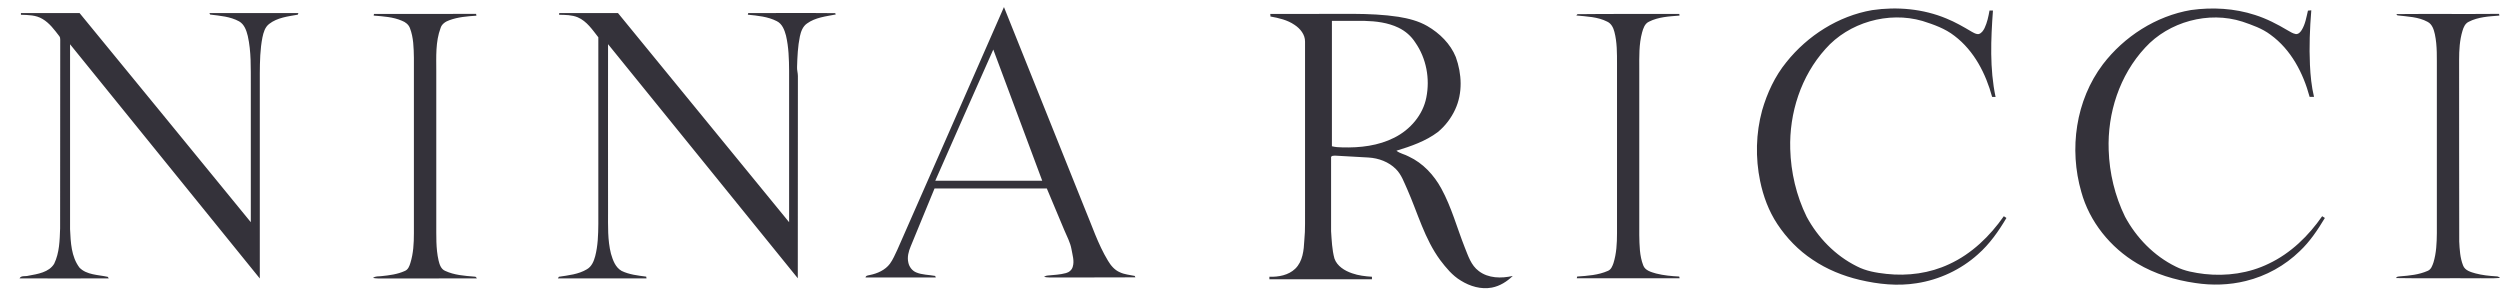 <svg width="127" height="15" viewBox="0 0 127 15" fill="none" xmlns="http://www.w3.org/2000/svg">
<path fill-rule="evenodd" clip-rule="evenodd" d="M45.584 12.689C47.395 8.584 49.195 4.469 51.001 0.359C52.361 3.753 53.726 7.147 55.085 10.541C55.468 11.447 55.77 12.395 56.285 13.245C56.429 13.487 56.62 13.719 56.891 13.832C57.124 13.945 57.39 13.961 57.645 14.017C57.656 14.038 57.672 14.074 57.677 14.089C56.227 14.1 54.772 14.089 53.317 14.095C53.221 14.095 53.125 14.084 53.035 14.064C53.094 14.028 53.152 14.002 53.221 13.997C53.529 13.966 53.848 13.956 54.15 13.873C54.31 13.832 54.453 13.713 54.496 13.549C54.586 13.255 54.48 12.951 54.432 12.663C54.373 12.318 54.198 12.009 54.066 11.69C53.768 10.984 53.476 10.278 53.178 9.573C51.277 9.573 49.376 9.573 47.475 9.573C47.066 10.551 46.673 11.535 46.264 12.514C46.157 12.771 46.078 13.054 46.142 13.332C46.184 13.549 46.333 13.75 46.54 13.837C46.843 13.966 47.182 13.956 47.507 14.017C47.517 14.038 47.533 14.074 47.538 14.095C46.349 14.1 45.159 14.1 43.969 14.095C43.985 13.992 44.102 13.992 44.187 13.971C44.575 13.894 44.968 13.719 45.207 13.399C45.366 13.183 45.467 12.931 45.584 12.689ZM47.512 9.181C49.323 9.181 51.134 9.181 52.945 9.181C52.116 6.962 51.288 4.737 50.459 2.517C49.466 4.737 48.494 6.962 47.512 9.181ZM95.108 0.514C96.372 0.328 97.7 0.447 98.879 0.941C99.325 1.121 99.745 1.364 100.153 1.606C100.27 1.667 100.387 1.75 100.525 1.729C100.669 1.683 100.754 1.549 100.817 1.425C100.95 1.142 101.014 0.838 101.067 0.534C101.109 0.534 101.2 0.534 101.242 0.534C101.136 1.997 101.072 3.485 101.375 4.927C101.317 4.927 101.258 4.922 101.2 4.922C100.881 3.748 100.292 2.584 99.288 1.822C98.815 1.451 98.231 1.245 97.663 1.065C95.921 0.56 93.913 1.147 92.734 2.486C91.486 3.872 90.891 5.741 90.944 7.569C90.976 8.754 91.252 9.938 91.778 11.01C92.346 12.066 93.228 12.982 94.327 13.528C94.789 13.77 95.315 13.858 95.83 13.914C96.914 14.033 98.034 13.883 99.017 13.42C100.164 12.895 101.088 11.993 101.794 10.984C101.826 11.005 101.895 11.051 101.927 11.072C101.529 11.746 101.072 12.4 100.472 12.926C99.617 13.693 98.518 14.213 97.365 14.388C96.404 14.543 95.416 14.44 94.476 14.218C93.626 14.017 92.803 13.683 92.081 13.193C91.364 12.72 90.758 12.091 90.291 11.386C89.85 10.721 89.574 9.969 89.415 9.202C89.171 8.018 89.197 6.776 89.516 5.607C89.771 4.727 90.164 3.872 90.753 3.151C91.826 1.812 93.382 0.812 95.108 0.514ZM111.306 0.509C112.39 0.359 113.516 0.421 114.557 0.761C115.141 0.946 115.688 1.23 116.208 1.539C116.341 1.611 116.468 1.703 116.623 1.729C116.761 1.745 116.861 1.631 116.925 1.528C117.111 1.23 117.164 0.874 117.244 0.54C117.286 0.534 117.371 0.529 117.414 0.524C117.339 1.446 117.302 2.368 117.345 3.295C117.371 3.841 117.424 4.392 117.552 4.922C117.478 4.922 117.398 4.922 117.329 4.922C117.005 3.717 116.389 2.522 115.343 1.765C114.923 1.446 114.413 1.271 113.919 1.101C112.193 0.545 110.175 1.106 108.975 2.419C107.668 3.825 107.052 5.751 107.121 7.626C107.158 8.79 107.435 9.949 107.95 11.005C108.523 12.071 109.416 12.998 110.531 13.544C110.982 13.775 111.492 13.858 111.991 13.92C113.101 14.043 114.254 13.883 115.252 13.394C116.373 12.864 117.276 11.978 117.966 10.984C117.998 11.005 118.067 11.051 118.104 11.072C117.743 11.674 117.345 12.271 116.83 12.756C116.075 13.492 115.12 14.023 114.084 14.275C113.25 14.481 112.379 14.507 111.529 14.378C110.494 14.229 109.469 13.92 108.571 13.384C107.201 12.575 106.144 11.257 105.73 9.748C105.103 7.575 105.438 5.103 106.829 3.264C107.902 1.863 109.517 0.812 111.306 0.509ZM1.063 0.663C2.056 0.663 3.049 0.668 4.042 0.663C6.953 4.201 9.842 7.75 12.741 11.288C12.741 8.95 12.741 6.612 12.741 4.273C12.736 3.46 12.768 2.63 12.587 1.827C12.518 1.549 12.417 1.24 12.147 1.085C11.695 0.838 11.175 0.802 10.675 0.74C10.665 0.72 10.649 0.679 10.638 0.663C12.147 0.658 13.649 0.658 15.158 0.663C15.147 0.684 15.131 0.725 15.126 0.746C14.627 0.833 14.085 0.895 13.676 1.214C13.458 1.379 13.384 1.652 13.331 1.904C13.214 2.497 13.203 3.109 13.198 3.712C13.198 7.188 13.198 10.67 13.198 14.146C9.985 10.181 6.772 6.215 3.559 2.249C3.559 5.381 3.554 8.512 3.559 11.643C3.591 12.308 3.617 13.039 4.037 13.595C4.403 13.971 4.987 13.956 5.476 14.064C5.487 14.084 5.513 14.12 5.524 14.141C4.016 14.146 2.502 14.151 0.994 14.141C1.068 13.981 1.296 14.053 1.44 14.007C1.912 13.92 2.486 13.837 2.752 13.399C3.022 12.838 3.033 12.205 3.054 11.602C3.06 8.409 3.054 5.211 3.06 2.018C3.06 1.956 3.054 1.889 3.012 1.837C2.762 1.513 2.518 1.173 2.157 0.962C1.822 0.761 1.434 0.761 1.063 0.751C1.063 0.73 1.063 0.689 1.063 0.663ZM28.409 0.663C29.402 0.663 30.4 0.663 31.393 0.663C34.293 4.201 37.187 7.75 40.087 11.288C40.087 8.728 40.087 6.163 40.087 3.604C40.082 3.001 40.066 2.394 39.928 1.806C39.853 1.528 39.742 1.214 39.461 1.075C39.009 0.843 38.489 0.797 37.989 0.746C37.995 0.725 38.005 0.684 38.011 0.663C39.482 0.668 40.958 0.653 42.429 0.668L42.456 0.735C41.957 0.833 41.42 0.885 40.995 1.194C40.778 1.343 40.687 1.606 40.634 1.848C40.528 2.357 40.507 2.878 40.491 3.398C40.48 3.552 40.533 3.707 40.533 3.861C40.528 7.286 40.533 10.711 40.528 14.136C37.315 10.175 34.107 6.205 30.889 2.244C30.883 5.082 30.889 7.925 30.889 10.762C30.889 11.473 30.862 12.194 31.037 12.889C31.133 13.214 31.255 13.575 31.574 13.76C31.962 13.95 32.402 13.997 32.827 14.053C32.833 14.074 32.838 14.12 32.843 14.141C31.34 14.141 29.837 14.146 28.34 14.141C28.35 14.12 28.377 14.079 28.393 14.059C28.876 13.986 29.391 13.935 29.816 13.678C30.06 13.538 30.166 13.271 30.235 13.018C30.374 12.483 30.39 11.932 30.395 11.38C30.395 8.218 30.395 5.056 30.395 1.894C30.097 1.518 29.816 1.08 29.349 0.879C29.051 0.756 28.722 0.756 28.403 0.751C28.409 0.73 28.409 0.689 28.409 0.663ZM18.982 0.792C18.987 0.771 18.992 0.73 18.998 0.709C20.729 0.704 22.455 0.715 24.186 0.704C24.192 0.725 24.197 0.771 24.202 0.797C23.74 0.828 23.262 0.864 22.822 1.029C22.63 1.096 22.439 1.224 22.381 1.425C22.12 2.126 22.163 2.878 22.163 3.609C22.163 6.184 22.163 8.759 22.163 11.334C22.168 11.968 22.136 12.611 22.28 13.235C22.328 13.435 22.402 13.672 22.614 13.76C23.076 13.976 23.597 14.012 24.101 14.053C24.165 14.043 24.197 14.095 24.224 14.141C22.63 14.151 21.032 14.141 19.438 14.146C19.274 14.146 19.109 14.151 18.95 14.12C19.067 14.017 19.231 14.048 19.375 14.028C19.778 13.986 20.193 13.935 20.564 13.765C20.734 13.698 20.798 13.518 20.846 13.363C21 12.874 21.026 12.359 21.026 11.849C21.026 8.878 21.026 5.906 21.026 2.939C21.016 2.435 21.01 1.909 20.825 1.43C20.761 1.25 20.596 1.121 20.421 1.055C19.97 0.859 19.47 0.833 18.982 0.792ZM64.528 0.709C65.941 0.709 67.359 0.709 68.771 0.704C69.531 0.709 70.296 0.74 71.044 0.854C71.549 0.936 72.059 1.065 72.505 1.322C73.137 1.688 73.684 2.229 73.955 2.898C74.263 3.753 74.311 4.727 73.923 5.561C73.721 5.999 73.418 6.4 73.041 6.709C72.425 7.173 71.676 7.43 70.938 7.657C71.119 7.801 71.363 7.837 71.565 7.951C72.293 8.29 72.85 8.898 73.222 9.583C73.737 10.526 74.013 11.566 74.406 12.56C74.582 12.992 74.725 13.477 75.123 13.77C75.606 14.141 76.27 14.151 76.849 14.017C76.557 14.301 76.196 14.532 75.787 14.61C75.235 14.713 74.672 14.543 74.21 14.254C73.779 13.997 73.461 13.605 73.163 13.214C72.367 12.133 72.022 10.824 71.49 9.619C71.326 9.264 71.198 8.872 70.912 8.589C70.55 8.224 70.035 8.033 69.52 8.002C68.968 7.971 68.421 7.94 67.868 7.909C67.773 7.909 67.592 7.889 67.619 8.033C67.614 9.269 67.619 10.51 67.619 11.746C67.651 12.21 67.667 12.684 67.789 13.132C67.922 13.518 68.309 13.755 68.686 13.883C69.01 13.997 69.356 14.038 69.695 14.059C69.695 14.089 69.695 14.151 69.695 14.187C67.959 14.187 66.222 14.187 64.485 14.187C64.485 14.156 64.485 14.089 64.485 14.059C64.948 14.074 65.457 13.981 65.797 13.652C66.185 13.276 66.233 12.709 66.259 12.21C66.318 11.643 66.286 11.077 66.296 10.51C66.296 7.714 66.296 4.912 66.296 2.115C66.302 1.76 66.052 1.451 65.76 1.261C65.399 1.013 64.963 0.915 64.538 0.838C64.544 0.802 64.533 0.74 64.528 0.709ZM67.661 1.06C67.661 3.182 67.661 5.309 67.661 7.43C67.831 7.472 68.012 7.487 68.187 7.487C69.09 7.513 70.025 7.405 70.832 6.993C71.644 6.586 72.287 5.834 72.457 4.953C72.648 4 72.462 2.97 71.899 2.162C71.692 1.837 71.395 1.575 71.039 1.405C70.503 1.147 69.897 1.075 69.302 1.06C68.755 1.06 68.208 1.06 67.661 1.06ZM80.131 0.72C81.857 0.699 83.583 0.715 85.309 0.709C85.315 0.73 85.315 0.771 85.32 0.792C84.794 0.833 84.247 0.859 83.769 1.101C83.552 1.199 83.477 1.441 83.419 1.647C83.254 2.249 83.275 2.883 83.275 3.501C83.275 6.313 83.275 9.13 83.275 11.942C83.286 12.457 83.286 12.992 83.477 13.482C83.573 13.744 83.881 13.822 84.13 13.894C84.513 13.992 84.911 14.028 85.304 14.048C85.309 14.069 85.32 14.115 85.325 14.136C83.583 14.141 81.841 14.136 80.1 14.136C80.105 14.115 80.115 14.069 80.121 14.048C80.652 14.012 81.194 13.976 81.682 13.76C81.847 13.693 81.91 13.518 81.964 13.368C82.118 12.879 82.144 12.359 82.144 11.849C82.144 8.981 82.144 6.112 82.144 3.243C82.144 2.703 82.15 2.146 82.011 1.616C81.958 1.41 81.857 1.199 81.65 1.101C81.167 0.854 80.609 0.838 80.078 0.787L80.131 0.72ZM121.732 0.715C123.474 0.699 125.21 0.72 126.952 0.704C126.958 0.725 126.963 0.771 126.968 0.792C126.442 0.833 125.89 0.859 125.412 1.106C125.226 1.194 125.146 1.389 125.093 1.57C124.95 2.043 124.923 2.543 124.923 3.037C124.929 6.117 124.918 9.192 124.929 12.271C124.95 12.678 124.971 13.101 125.125 13.487C125.221 13.744 125.518 13.822 125.757 13.889C126.102 13.981 126.458 14.017 126.814 14.038C126.883 14.038 126.952 14.064 127 14.12C126.565 14.156 126.134 14.126 125.699 14.136C124.371 14.126 123.043 14.151 121.721 14.126C121.753 14.038 121.848 14.048 121.923 14.038C122.395 14.002 122.884 13.956 123.325 13.76C123.505 13.688 123.564 13.492 123.622 13.327C123.766 12.848 123.787 12.344 123.792 11.844C123.792 9.084 123.792 6.318 123.792 3.552C123.787 2.95 123.819 2.337 123.691 1.739C123.638 1.503 123.559 1.235 123.325 1.111C122.857 0.854 122.305 0.843 121.79 0.782C121.774 0.771 121.748 0.735 121.732 0.715Z" fill="#34323A"/>
</svg>
